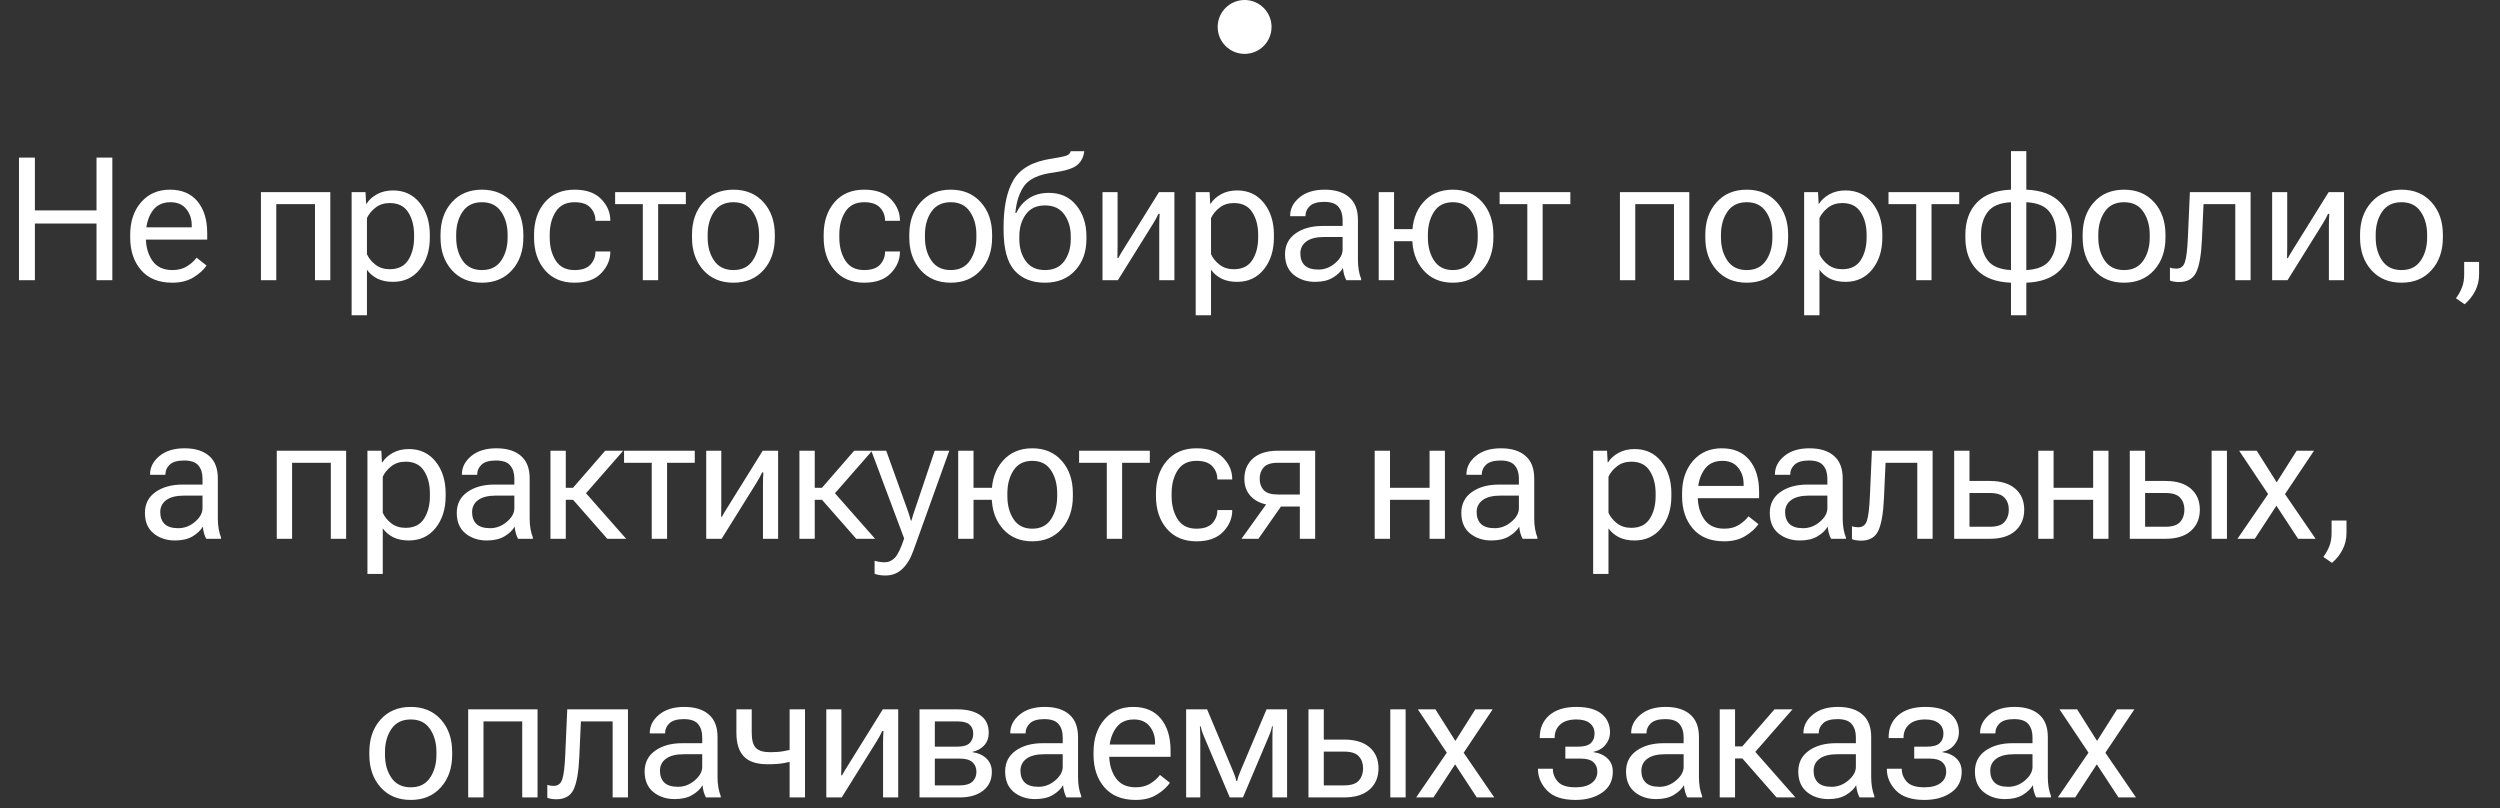 <?xml version="1.0" encoding="UTF-8"?> <svg xmlns="http://www.w3.org/2000/svg" width="232" height="75" viewBox="0 0 232 75" fill="none"><rect x="0" y="0" width="232" height="75" fill="#333333" stroke="none"/> <path d="M1.761 26V14.625H3.238V19.523H8.957V14.625H10.425V26H8.957V20.742H3.238V26H1.761ZM12.082 22.039V21.789C12.082 20.555 12.418 19.549 13.09 18.773C13.767 17.992 14.66 17.602 15.769 17.602C16.879 17.602 17.733 17.966 18.332 18.695C18.931 19.419 19.23 20.404 19.23 21.648V22.234H12.949V21.094H17.793V20.914C17.793 20.32 17.623 19.815 17.285 19.398C16.952 18.977 16.465 18.766 15.824 18.766C15.058 18.766 14.486 19.057 14.105 19.641C13.725 20.224 13.535 20.94 13.535 21.789V22.039C13.535 22.888 13.736 23.604 14.137 24.188C14.538 24.771 15.157 25.062 15.996 25.062C16.517 25.062 16.962 24.951 17.332 24.727C17.707 24.497 18.012 24.227 18.246 23.914L19.168 24.641C18.907 25.031 18.506 25.396 17.965 25.734C17.428 26.068 16.772 26.234 15.996 26.234C14.73 26.234 13.762 25.844 13.09 25.062C12.418 24.281 12.082 23.273 12.082 22.039ZM24.215 17.828H30.653V26H29.231V18.945H25.637V26H24.215V17.828ZM32.63 29.258V17.828H33.919L33.973 18.898H34.02C34.229 18.56 34.546 18.271 34.973 18.031C35.406 17.792 35.906 17.672 36.473 17.672C37.51 17.672 38.338 18.06 38.958 18.836C39.578 19.612 39.888 20.596 39.888 21.789V22.039C39.888 23.232 39.578 24.216 38.958 24.992C38.338 25.768 37.51 26.156 36.473 26.156C35.906 26.156 35.419 26.055 35.013 25.852C34.611 25.643 34.291 25.37 34.052 25.031V29.258H32.63ZM34.052 23.586C34.213 23.951 34.476 24.276 34.841 24.562C35.205 24.844 35.648 24.984 36.169 24.984C36.95 24.984 37.52 24.703 37.88 24.141C38.244 23.573 38.427 22.872 38.427 22.039V21.789C38.427 20.956 38.244 20.258 37.88 19.695C37.52 19.128 36.95 18.844 36.169 18.844C35.648 18.844 35.205 18.987 34.841 19.273C34.476 19.56 34.213 19.883 34.052 20.242V23.586ZM40.88 22.039V21.789C40.88 20.555 41.229 19.549 41.927 18.773C42.625 17.992 43.557 17.602 44.724 17.602C45.89 17.602 46.823 17.992 47.521 18.773C48.218 19.549 48.568 20.555 48.568 21.789V22.039C48.568 23.273 48.218 24.281 47.521 25.062C46.823 25.844 45.89 26.234 44.724 26.234C43.557 26.234 42.625 25.844 41.927 25.062C41.229 24.281 40.88 23.273 40.88 22.039ZM42.333 21.789V22.039C42.333 22.888 42.534 23.604 42.935 24.188C43.336 24.771 43.932 25.062 44.724 25.062C45.515 25.062 46.109 24.771 46.505 24.188C46.906 23.604 47.107 22.888 47.107 22.039V21.789C47.107 20.94 46.906 20.224 46.505 19.641C46.109 19.057 45.515 18.766 44.724 18.766C43.932 18.766 43.336 19.057 42.935 19.641C42.534 20.224 42.333 20.94 42.333 21.789ZM49.56 22.039V21.789C49.56 20.555 49.893 19.549 50.56 18.773C51.232 17.992 52.151 17.602 53.318 17.602C54.406 17.602 55.232 17.893 55.794 18.477C56.357 19.06 56.638 19.719 56.638 20.453V20.492H55.255V20.453C55.255 20.005 55.102 19.612 54.794 19.273C54.487 18.935 53.998 18.766 53.326 18.766C52.534 18.766 51.951 19.057 51.576 19.641C51.201 20.219 51.013 20.935 51.013 21.789V22.039C51.013 22.888 51.201 23.604 51.576 24.188C51.951 24.771 52.531 25.062 53.318 25.062C53.995 25.062 54.487 24.893 54.794 24.555C55.102 24.216 55.255 23.823 55.255 23.375V23.336H56.638V23.375C56.638 24.104 56.357 24.763 55.794 25.352C55.232 25.94 54.406 26.234 53.318 26.234C52.151 26.234 51.232 25.844 50.56 25.062C49.893 24.281 49.56 23.273 49.56 22.039ZM57.084 18.945V17.828H63.646V18.945H61.076V26H59.654V18.945H57.084ZM64.217 22.039V21.789C64.217 20.555 64.566 19.549 65.264 18.773C65.962 17.992 66.894 17.602 68.061 17.602C69.227 17.602 70.16 17.992 70.858 18.773C71.555 19.549 71.904 20.555 71.904 21.789V22.039C71.904 23.273 71.555 24.281 70.858 25.062C70.16 25.844 69.227 26.234 68.061 26.234C66.894 26.234 65.962 25.844 65.264 25.062C64.566 24.281 64.217 23.273 64.217 22.039ZM65.67 21.789V22.039C65.67 22.888 65.871 23.604 66.272 24.188C66.673 24.771 67.269 25.062 68.061 25.062C68.852 25.062 69.446 24.771 69.842 24.188C70.243 23.604 70.443 22.888 70.443 22.039V21.789C70.443 20.94 70.243 20.224 69.842 19.641C69.446 19.057 68.852 18.766 68.061 18.766C67.269 18.766 66.673 19.057 66.272 19.641C65.871 20.224 65.67 20.94 65.67 21.789ZM76.436 22.039V21.789C76.436 20.555 76.77 19.549 77.436 18.773C78.108 17.992 79.027 17.602 80.194 17.602C81.283 17.602 82.108 17.893 82.671 18.477C83.233 19.06 83.514 19.719 83.514 20.453V20.492H82.132V20.453C82.132 20.005 81.978 19.612 81.671 19.273C81.363 18.935 80.874 18.766 80.202 18.766C79.41 18.766 78.827 19.057 78.452 19.641C78.077 20.219 77.889 20.935 77.889 21.789V22.039C77.889 22.888 78.077 23.604 78.452 24.188C78.827 24.771 79.408 25.062 80.194 25.062C80.871 25.062 81.363 24.893 81.671 24.555C81.978 24.216 82.132 23.823 82.132 23.375V23.336H83.514V23.375C83.514 24.104 83.233 24.763 82.671 25.352C82.108 25.94 81.283 26.234 80.194 26.234C79.027 26.234 78.108 25.844 77.436 25.062C76.77 24.281 76.436 23.273 76.436 22.039ZM84.382 22.039V21.789C84.382 20.555 84.731 19.549 85.429 18.773C86.127 17.992 87.059 17.602 88.226 17.602C89.392 17.602 90.325 17.992 91.022 18.773C91.72 19.549 92.069 20.555 92.069 21.789V22.039C92.069 23.273 91.72 24.281 91.022 25.062C90.325 25.844 89.392 26.234 88.226 26.234C87.059 26.234 86.127 25.844 85.429 25.062C84.731 24.281 84.382 23.273 84.382 22.039ZM85.835 21.789V22.039C85.835 22.888 86.035 23.604 86.437 24.188C86.838 24.771 87.434 25.062 88.226 25.062C89.017 25.062 89.611 24.771 90.007 24.188C90.408 23.604 90.608 22.888 90.608 22.039V21.789C90.608 20.94 90.408 20.224 90.007 19.641C89.611 19.057 89.017 18.766 88.226 18.766C87.434 18.766 86.838 19.057 86.437 19.641C86.035 20.224 85.835 20.94 85.835 21.789ZM94.593 21.938V22.188C94.593 22.995 94.794 23.677 95.195 24.234C95.596 24.787 96.189 25.062 96.976 25.062C97.768 25.062 98.364 24.787 98.765 24.234C99.166 23.677 99.367 22.995 99.367 22.188V21.938C99.367 21.13 99.166 20.451 98.765 19.898C98.364 19.341 97.768 19.062 96.976 19.062C96.189 19.062 95.596 19.341 95.195 19.898C94.794 20.451 94.593 21.13 94.593 21.938ZM97.328 17.898C98.411 17.898 99.262 18.284 99.882 19.055C100.507 19.82 100.82 20.781 100.82 21.938V22.188C100.82 23.375 100.471 24.346 99.773 25.102C99.08 25.857 98.148 26.234 96.976 26.234C95.768 26.234 94.825 25.857 94.148 25.102C93.471 24.341 93.132 23.076 93.132 21.305V21.086C93.132 19.18 93.445 17.708 94.07 16.672C94.7 15.63 95.867 14.982 97.57 14.727C98.455 14.591 98.968 14.474 99.109 14.375C99.249 14.276 99.333 14.162 99.359 14.031H100.617C100.559 14.573 100.341 15.003 99.96 15.32C99.58 15.633 98.838 15.865 97.734 16.016C96.406 16.188 95.51 16.599 95.046 17.25C94.588 17.896 94.314 18.734 94.226 19.766H94.312C94.583 19.188 94.976 18.732 95.492 18.398C96.007 18.065 96.619 17.898 97.328 17.898ZM102.312 26V17.828H103.711V22.906C103.711 23.062 103.708 23.237 103.703 23.43C103.703 23.617 103.7 23.792 103.695 23.953H103.773C103.846 23.818 103.927 23.674 104.015 23.523C104.104 23.372 104.2 23.216 104.304 23.055L107.554 17.828H108.984V26H107.578V20.938C107.578 20.776 107.58 20.594 107.586 20.391C107.596 20.188 107.606 20.005 107.617 19.844H107.5C107.437 19.979 107.362 20.13 107.273 20.297C107.185 20.458 107.091 20.62 106.992 20.781L103.742 26H102.312ZM110.961 29.258V17.828H112.25L112.305 18.898H112.352C112.56 18.56 112.878 18.271 113.305 18.031C113.737 17.792 114.237 17.672 114.805 17.672C115.841 17.672 116.669 18.06 117.289 18.836C117.909 19.612 118.219 20.596 118.219 21.789V22.039C118.219 23.232 117.909 24.216 117.289 24.992C116.669 25.768 115.841 26.156 114.805 26.156C114.237 26.156 113.75 26.055 113.344 25.852C112.943 25.643 112.622 25.37 112.383 25.031V29.258H110.961ZM112.383 23.586C112.544 23.951 112.807 24.276 113.172 24.562C113.536 24.844 113.979 24.984 114.5 24.984C115.281 24.984 115.852 24.703 116.211 24.141C116.576 23.573 116.758 22.872 116.758 22.039V21.789C116.758 20.956 116.576 20.258 116.211 19.695C115.852 19.128 115.281 18.844 114.5 18.844C113.979 18.844 113.536 18.987 113.172 19.273C112.807 19.56 112.544 19.883 112.383 20.242V23.586ZM119.25 23.594C119.25 22.771 119.576 22.128 120.227 21.664C120.883 21.201 121.719 20.969 122.735 20.969H124.594V20.398C124.594 19.904 124.466 19.503 124.211 19.195C123.956 18.888 123.516 18.734 122.891 18.734C122.266 18.734 121.818 18.865 121.547 19.125C121.282 19.38 121.149 19.677 121.149 20.016V20.062H119.727V20.016C119.727 19.37 120.013 18.807 120.586 18.328C121.164 17.844 121.946 17.602 122.93 17.602C123.909 17.602 124.667 17.836 125.203 18.305C125.745 18.768 126.016 19.466 126.016 20.398V24.125C126.016 24.463 126.042 24.784 126.094 25.086C126.146 25.383 126.219 25.646 126.313 25.875V26H124.938C124.865 25.87 124.797 25.701 124.735 25.492C124.677 25.284 124.641 25.076 124.625 24.867C124.433 25.206 124.12 25.505 123.688 25.766C123.261 26.026 122.711 26.156 122.039 26.156C121.258 26.156 120.597 25.938 120.055 25.5C119.519 25.057 119.25 24.422 119.25 23.594ZM120.672 23.523C120.672 23.992 120.808 24.359 121.078 24.625C121.349 24.885 121.771 25.016 122.344 25.016C122.917 25.016 123.435 24.818 123.899 24.422C124.362 24.026 124.594 23.607 124.594 23.164V21.992H122.891C122.162 21.992 121.61 22.13 121.235 22.406C120.86 22.682 120.672 23.055 120.672 23.523ZM127.946 17.828H129.368V21.266H131.79V22.383H129.368V26H127.946V17.828ZM131.055 22.039V21.789C131.055 20.555 131.396 19.549 132.079 18.773C132.761 17.992 133.675 17.602 134.821 17.602C135.967 17.602 136.881 17.992 137.563 18.773C138.245 19.549 138.587 20.555 138.587 21.789V22.039C138.587 23.273 138.245 24.281 137.563 25.062C136.881 25.844 135.967 26.234 134.821 26.234C133.675 26.234 132.761 25.844 132.079 25.062C131.396 24.281 131.055 23.273 131.055 22.039ZM132.508 21.789V22.039C132.508 22.888 132.701 23.604 133.087 24.188C133.472 24.771 134.05 25.062 134.821 25.062C135.592 25.062 136.17 24.771 136.555 24.188C136.941 23.604 137.133 22.888 137.133 22.039V21.789C137.133 20.94 136.941 20.224 136.555 19.641C136.17 19.057 135.592 18.766 134.821 18.766C134.05 18.766 133.472 19.057 133.087 19.641C132.701 20.224 132.508 20.94 132.508 21.789ZM139.165 18.945V17.828H145.728V18.945H143.157V26H141.735V18.945H139.165ZM150.33 17.828H156.767V26H155.345V18.945H151.752V26H150.33V17.828ZM158.252 22.039V21.789C158.252 20.555 158.601 19.549 159.299 18.773C159.997 17.992 160.929 17.602 162.096 17.602C163.262 17.602 164.195 17.992 164.893 18.773C165.59 19.549 165.939 20.555 165.939 21.789V22.039C165.939 23.273 165.59 24.281 164.893 25.062C164.195 25.844 163.262 26.234 162.096 26.234C160.929 26.234 159.997 25.844 159.299 25.062C158.601 24.281 158.252 23.273 158.252 22.039ZM159.705 21.789V22.039C159.705 22.888 159.906 23.604 160.307 24.188C160.708 24.771 161.304 25.062 162.096 25.062C162.887 25.062 163.481 24.771 163.877 24.188C164.278 23.604 164.478 22.888 164.478 22.039V21.789C164.478 20.94 164.278 20.224 163.877 19.641C163.481 19.057 162.887 18.766 162.096 18.766C161.304 18.766 160.708 19.057 160.307 19.641C159.906 20.224 159.705 20.94 159.705 21.789ZM167.424 29.258V17.828H168.713L168.768 18.898H168.815C169.023 18.56 169.341 18.271 169.768 18.031C170.2 17.792 170.7 17.672 171.268 17.672C172.304 17.672 173.132 18.06 173.752 18.836C174.372 19.612 174.682 20.596 174.682 21.789V22.039C174.682 23.232 174.372 24.216 173.752 24.992C173.132 25.768 172.304 26.156 171.268 26.156C170.7 26.156 170.213 26.055 169.807 25.852C169.406 25.643 169.086 25.37 168.846 25.031V29.258H167.424ZM168.846 23.586C169.007 23.951 169.27 24.276 169.635 24.562C170 24.844 170.442 24.984 170.963 24.984C171.744 24.984 172.315 24.703 172.674 24.141C173.039 23.573 173.221 22.872 173.221 22.039V21.789C173.221 20.956 173.039 20.258 172.674 19.695C172.315 19.128 171.744 18.844 170.963 18.844C170.442 18.844 170 18.987 169.635 19.273C169.27 19.56 169.007 19.883 168.846 20.242V23.586ZM175.253 18.945V17.828H181.815V18.945H179.245V26H177.823V18.945H175.253ZM183.839 22.039C183.839 22.914 184.047 23.625 184.464 24.172C184.88 24.713 185.599 25.01 186.62 25.062V18.766C185.599 18.818 184.88 19.117 184.464 19.664C184.047 20.206 183.839 20.914 183.839 21.789V22.039ZM190.823 21.789C190.823 20.914 190.615 20.206 190.198 19.664C189.781 19.117 189.063 18.818 188.042 18.766V25.062C189.063 25.01 189.781 24.713 190.198 24.172C190.615 23.625 190.823 22.914 190.823 22.039V21.789ZM186.62 26.234C185.229 26.182 184.175 25.787 183.456 25.047C182.742 24.302 182.386 23.299 182.386 22.039V21.789C182.386 20.534 182.742 19.537 183.456 18.797C184.175 18.052 185.229 17.654 186.62 17.602V14.023H188.042V17.602C189.432 17.654 190.485 18.052 191.198 18.797C191.917 19.537 192.276 20.534 192.276 21.789V22.039C192.276 23.299 191.917 24.302 191.198 25.047C190.485 25.787 189.432 26.182 188.042 26.234V29.258H186.62V26.234ZM193.269 22.039V21.789C193.269 20.555 193.618 19.549 194.316 18.773C195.014 17.992 195.946 17.602 197.113 17.602C198.279 17.602 199.211 17.992 199.909 18.773C200.607 19.549 200.956 20.555 200.956 21.789V22.039C200.956 23.273 200.607 24.281 199.909 25.062C199.211 25.844 198.279 26.234 197.113 26.234C195.946 26.234 195.014 25.844 194.316 25.062C193.618 24.281 193.269 23.273 193.269 22.039ZM194.722 21.789V22.039C194.722 22.888 194.922 23.604 195.323 24.188C195.724 24.771 196.321 25.062 197.113 25.062C197.904 25.062 198.498 24.771 198.894 24.188C199.295 23.604 199.495 22.888 199.495 22.039V21.789C199.495 20.94 199.295 20.224 198.894 19.641C198.498 19.057 197.904 18.766 197.113 18.766C196.321 18.766 195.724 19.057 195.323 19.641C194.922 20.224 194.722 20.94 194.722 21.789ZM204.488 18.945L204.339 22.242C204.277 23.633 204.102 24.635 203.816 25.25C203.529 25.865 202.996 26.172 202.214 26.172C202.043 26.172 201.884 26.159 201.738 26.133C201.592 26.112 201.47 26.078 201.371 26.031V24.828C201.459 24.865 201.55 24.891 201.644 24.906C201.738 24.922 201.842 24.93 201.957 24.93C202.363 24.93 202.631 24.724 202.761 24.312C202.897 23.896 202.988 23.138 203.035 22.039L203.222 17.828H208.855V26H207.433V18.945H204.488ZM210.855 26V17.828H212.254V22.906C212.254 23.062 212.251 23.237 212.246 23.43C212.246 23.617 212.243 23.792 212.238 23.953H212.316C212.389 23.818 212.47 23.674 212.558 23.523C212.647 23.372 212.743 23.216 212.848 23.055L216.098 17.828H217.527V26H216.121V20.938C216.121 20.776 216.124 20.594 216.129 20.391C216.139 20.188 216.15 20.005 216.16 19.844H216.043C215.98 19.979 215.905 20.13 215.816 20.297C215.728 20.458 215.634 20.62 215.535 20.781L212.285 26H210.855ZM219.012 22.039V21.789C219.012 20.555 219.361 19.549 220.059 18.773C220.757 17.992 221.689 17.602 222.856 17.602C224.022 17.602 224.955 17.992 225.652 18.773C226.35 19.549 226.699 20.555 226.699 21.789V22.039C226.699 23.273 226.35 24.281 225.652 25.062C224.955 25.844 224.022 26.234 222.856 26.234C221.689 26.234 220.757 25.844 220.059 25.062C219.361 24.281 219.012 23.273 219.012 22.039ZM220.465 21.789V22.039C220.465 22.888 220.666 23.604 221.067 24.188C221.468 24.771 222.064 25.062 222.856 25.062C223.647 25.062 224.241 24.771 224.637 24.188C225.038 23.604 225.238 22.888 225.238 22.039V21.789C225.238 20.94 225.038 20.224 224.637 19.641C224.241 19.057 223.647 18.766 222.856 18.766C222.064 18.766 221.468 19.057 221.067 19.641C220.666 20.224 220.465 20.94 220.465 21.789ZM227.911 27.68C228.155 27.352 228.343 27.016 228.473 26.672C228.609 26.328 228.676 25.924 228.676 25.461V24.305H230.059V25.461C230.059 26.023 229.937 26.539 229.692 27.008C229.447 27.482 229.122 27.891 228.715 28.234L227.911 27.68ZM13.449 47.594C13.449 46.771 13.775 46.128 14.426 45.664C15.082 45.2 15.918 44.969 16.933 44.969H18.793V44.398C18.793 43.904 18.665 43.503 18.41 43.195C18.155 42.888 17.715 42.734 17.09 42.734C16.465 42.734 16.017 42.865 15.746 43.125C15.48 43.38 15.348 43.677 15.348 44.016V44.062H13.926V44.016C13.926 43.37 14.212 42.807 14.785 42.328C15.363 41.844 16.144 41.602 17.129 41.602C18.108 41.602 18.866 41.836 19.402 42.305C19.944 42.768 20.215 43.466 20.215 44.398V48.125C20.215 48.464 20.241 48.784 20.293 49.086C20.345 49.383 20.418 49.646 20.512 49.875V50H19.137C19.064 49.87 18.996 49.7 18.933 49.492C18.876 49.284 18.84 49.075 18.824 48.867C18.631 49.206 18.319 49.505 17.887 49.766C17.459 50.026 16.91 50.156 16.238 50.156C15.457 50.156 14.795 49.938 14.254 49.5C13.717 49.057 13.449 48.422 13.449 47.594ZM14.871 47.523C14.871 47.992 15.006 48.359 15.277 48.625C15.548 48.885 15.97 49.016 16.543 49.016C17.116 49.016 17.634 48.818 18.098 48.422C18.561 48.026 18.793 47.607 18.793 47.164V45.992H17.09C16.36 45.992 15.808 46.13 15.433 46.406C15.058 46.682 14.871 47.055 14.871 47.523ZM25.684 41.828H32.122V50H30.7V42.945H27.106V50H25.684V41.828ZM34.098 53.258V41.828H35.388L35.442 42.898H35.489C35.697 42.56 36.015 42.271 36.442 42.031C36.874 41.792 37.374 41.672 37.942 41.672C38.979 41.672 39.807 42.06 40.427 42.836C41.046 43.612 41.356 44.596 41.356 45.789V46.039C41.356 47.232 41.046 48.216 40.427 48.992C39.807 49.768 38.979 50.156 37.942 50.156C37.374 50.156 36.888 50.055 36.481 49.852C36.08 49.643 35.76 49.37 35.52 49.031V53.258H34.098ZM35.52 47.586C35.682 47.95 35.945 48.276 36.309 48.562C36.674 48.844 37.117 48.984 37.638 48.984C38.419 48.984 38.989 48.703 39.348 48.141C39.713 47.573 39.895 46.872 39.895 46.039V45.789C39.895 44.956 39.713 44.258 39.348 43.695C38.989 43.128 38.419 42.844 37.638 42.844C37.117 42.844 36.674 42.987 36.309 43.273C35.945 43.56 35.682 43.883 35.52 44.242V47.586ZM42.388 47.594C42.388 46.771 42.713 46.128 43.364 45.664C44.021 45.2 44.857 44.969 45.872 44.969H47.732V44.398C47.732 43.904 47.604 43.503 47.349 43.195C47.093 42.888 46.653 42.734 46.028 42.734C45.403 42.734 44.956 42.865 44.685 43.125C44.419 43.38 44.286 43.677 44.286 44.016V44.062H42.864V44.016C42.864 43.37 43.151 42.807 43.724 42.328C44.302 41.844 45.083 41.602 46.068 41.602C47.047 41.602 47.804 41.836 48.341 42.305C48.883 42.768 49.153 43.466 49.153 44.398V48.125C49.153 48.464 49.179 48.784 49.232 49.086C49.284 49.383 49.357 49.646 49.45 49.875V50H48.075C48.002 49.87 47.935 49.7 47.872 49.492C47.815 49.284 47.778 49.075 47.763 48.867C47.57 49.206 47.258 49.505 46.825 49.766C46.398 50.026 45.849 50.156 45.177 50.156C44.396 50.156 43.734 49.938 43.193 49.5C42.656 49.057 42.388 48.422 42.388 47.594ZM43.81 47.523C43.81 47.992 43.945 48.359 44.216 48.625C44.487 48.885 44.909 49.016 45.482 49.016C46.054 49.016 46.573 48.818 47.036 48.422C47.5 48.026 47.732 47.607 47.732 47.164V45.992H46.028C45.299 45.992 44.747 46.13 44.372 46.406C43.997 46.682 43.81 47.055 43.81 47.523ZM56.357 50L53.107 46.297L53.99 45.328L58.107 50H56.357ZM51.794 45.266H53.177L56.162 41.828H57.833L53.849 46.383H51.794V45.266ZM52.505 41.828V50H51.083V41.828H52.505ZM57.912 42.945V41.828H64.474V42.945H61.904V50H60.482V42.945H57.912ZM65.537 50V41.828H66.936V46.906C66.936 47.062 66.933 47.237 66.928 47.43C66.928 47.617 66.925 47.792 66.92 47.953H66.998C67.071 47.818 67.152 47.675 67.24 47.523C67.329 47.372 67.425 47.216 67.529 47.055L70.779 41.828H72.209V50H70.803V44.938C70.803 44.776 70.805 44.594 70.811 44.391C70.821 44.188 70.832 44.005 70.842 43.844H70.725C70.662 43.979 70.587 44.13 70.498 44.297C70.41 44.458 70.316 44.62 70.217 44.781L66.967 50H65.537ZM79.459 50L76.209 46.297L77.092 45.328L81.209 50H79.459ZM74.897 45.266H76.28L79.264 41.828H80.936L76.952 46.383H74.897V45.266ZM75.608 41.828V50H74.186V41.828H75.608ZM81.163 53.25V52.039C81.298 52.081 81.447 52.115 81.608 52.141C81.775 52.167 81.936 52.18 82.093 52.18C82.457 52.18 82.775 52.039 83.046 51.758C83.317 51.477 83.603 50.88 83.905 49.969L80.858 41.828H82.241L84.186 47.234C84.259 47.438 84.324 47.63 84.382 47.812C84.439 47.995 84.488 48.164 84.53 48.32H84.577C84.618 48.164 84.668 47.995 84.725 47.812C84.788 47.63 84.853 47.435 84.921 47.227L86.741 41.828H88.093L84.764 51.094C84.504 51.828 84.16 52.396 83.733 52.797C83.311 53.203 82.79 53.406 82.171 53.406C81.962 53.406 81.777 53.393 81.616 53.367C81.46 53.341 81.309 53.302 81.163 53.25ZM88.921 41.828H90.343V45.266H92.765V46.383H90.343V50H88.921V41.828ZM92.03 46.039V45.789C92.03 44.555 92.371 43.55 93.054 42.773C93.736 41.992 94.65 41.602 95.796 41.602C96.942 41.602 97.856 41.992 98.538 42.773C99.22 43.55 99.562 44.555 99.562 45.789V46.039C99.562 47.273 99.22 48.281 98.538 49.062C97.856 49.844 96.942 50.234 95.796 50.234C94.65 50.234 93.736 49.844 93.054 49.062C92.371 48.281 92.03 47.273 92.03 46.039ZM93.483 45.789V46.039C93.483 46.888 93.676 47.604 94.062 48.188C94.447 48.771 95.025 49.062 95.796 49.062C96.567 49.062 97.145 48.771 97.53 48.188C97.916 47.604 98.108 46.888 98.108 46.039V45.789C98.108 44.94 97.916 44.224 97.53 43.641C97.145 43.057 96.567 42.766 95.796 42.766C95.025 42.766 94.447 43.057 94.062 43.641C93.676 44.224 93.483 44.94 93.483 45.789ZM100.14 42.945V41.828H106.703V42.945H104.132V50H102.71V42.945H100.14ZM107.273 46.039V45.789C107.273 44.555 107.606 43.55 108.273 42.773C108.945 41.992 109.864 41.602 111.031 41.602C112.119 41.602 112.945 41.893 113.508 42.477C114.07 43.06 114.351 43.719 114.351 44.453V44.492H112.968V44.453C112.968 44.005 112.815 43.612 112.508 43.273C112.2 42.935 111.711 42.766 111.039 42.766C110.247 42.766 109.664 43.057 109.289 43.641C108.914 44.219 108.726 44.935 108.726 45.789V46.039C108.726 46.888 108.914 47.604 109.289 48.188C109.664 48.771 110.244 49.062 111.031 49.062C111.708 49.062 112.2 48.893 112.508 48.555C112.815 48.216 112.968 47.823 112.968 47.375V47.336H114.351V47.375C114.351 48.104 114.07 48.763 113.508 49.352C112.945 49.94 112.119 50.234 111.031 50.234C109.864 50.234 108.945 49.844 108.273 49.062C107.606 48.281 107.273 47.273 107.273 46.039ZM116.781 50H115.211L117.734 46.477L119.156 46.602L116.781 50ZM120.625 50V47.008H118.727L118.586 46.922C117.591 46.922 116.823 46.698 116.281 46.25C115.745 45.802 115.477 45.198 115.477 44.438C115.477 43.646 115.745 43.013 116.281 42.539C116.823 42.065 117.591 41.828 118.586 41.828H122.047V50H120.625ZM118.586 45.891H120.625V42.945H118.586C117.966 42.945 117.529 43.086 117.273 43.367C117.023 43.648 116.898 44.005 116.898 44.438C116.898 44.865 117.023 45.214 117.273 45.484C117.523 45.755 117.961 45.891 118.586 45.891ZM127.571 41.828H128.993V45.266H132.665V41.828H134.087V50H132.665V46.383H128.993V50H127.571V41.828ZM135.61 47.594C135.61 46.771 135.936 46.128 136.587 45.664C137.243 45.2 138.079 44.969 139.095 44.969H140.954V44.398C140.954 43.904 140.826 43.503 140.571 43.195C140.316 42.888 139.876 42.734 139.251 42.734C138.626 42.734 138.178 42.865 137.907 43.125C137.642 43.38 137.509 43.677 137.509 44.016V44.062H136.087V44.016C136.087 43.37 136.373 42.807 136.946 42.328C137.524 41.844 138.306 41.602 139.29 41.602C140.269 41.602 141.027 41.836 141.563 42.305C142.105 42.768 142.376 43.466 142.376 44.398V48.125C142.376 48.464 142.402 48.784 142.454 49.086C142.506 49.383 142.579 49.646 142.673 49.875V50H141.298C141.225 49.87 141.157 49.7 141.095 49.492C141.037 49.284 141.001 49.075 140.985 48.867C140.793 49.206 140.48 49.505 140.048 49.766C139.621 50.026 139.071 50.156 138.399 50.156C137.618 50.156 136.957 49.938 136.415 49.5C135.879 49.057 135.61 48.422 135.61 47.594ZM137.032 47.523C137.032 47.992 137.168 48.359 137.438 48.625C137.709 48.885 138.131 49.016 138.704 49.016C139.277 49.016 139.795 48.818 140.259 48.422C140.722 48.026 140.954 47.607 140.954 47.164V45.992H139.251C138.522 45.992 137.97 46.13 137.595 46.406C137.22 46.682 137.032 47.055 137.032 47.523ZM147.845 53.258V41.828H149.134L149.189 42.898H149.236C149.444 42.56 149.762 42.271 150.189 42.031C150.621 41.792 151.121 41.672 151.689 41.672C152.726 41.672 153.554 42.06 154.173 42.836C154.793 43.612 155.103 44.596 155.103 45.789V46.039C155.103 47.232 154.793 48.216 154.173 48.992C153.554 49.768 152.726 50.156 151.689 50.156C151.121 50.156 150.634 50.055 150.228 49.852C149.827 49.643 149.507 49.37 149.267 49.031V53.258H147.845ZM149.267 47.586C149.429 47.95 149.692 48.276 150.056 48.562C150.421 48.844 150.864 48.984 151.384 48.984C152.166 48.984 152.736 48.703 153.095 48.141C153.46 47.573 153.642 46.872 153.642 46.039V45.789C153.642 44.956 153.46 44.258 153.095 43.695C152.736 43.128 152.166 42.844 151.384 42.844C150.864 42.844 150.421 42.987 150.056 43.273C149.692 43.56 149.429 43.883 149.267 44.242V47.586ZM156.096 46.039V45.789C156.096 44.555 156.432 43.55 157.103 42.773C157.781 41.992 158.674 41.602 159.783 41.602C160.893 41.602 161.747 41.966 162.346 42.695C162.945 43.419 163.244 44.404 163.244 45.648V46.234H156.963V45.094H161.807V44.914C161.807 44.32 161.637 43.815 161.299 43.398C160.965 42.977 160.478 42.766 159.838 42.766C159.072 42.766 158.499 43.057 158.119 43.641C157.739 44.224 157.549 44.94 157.549 45.789V46.039C157.549 46.888 157.749 47.604 158.15 48.188C158.551 48.771 159.171 49.062 160.01 49.062C160.531 49.062 160.976 48.95 161.346 48.727C161.721 48.497 162.025 48.227 162.26 47.914L163.182 48.641C162.921 49.031 162.52 49.396 161.978 49.734C161.442 50.068 160.786 50.234 160.01 50.234C158.744 50.234 157.775 49.844 157.103 49.062C156.432 48.281 156.096 47.273 156.096 46.039ZM164.237 47.594C164.237 46.771 164.562 46.128 165.213 45.664C165.869 45.2 166.705 44.969 167.721 44.969H169.58V44.398C169.58 43.904 169.453 43.503 169.198 43.195C168.942 42.888 168.502 42.734 167.877 42.734C167.252 42.734 166.804 42.865 166.533 43.125C166.268 43.38 166.135 43.677 166.135 44.016V44.062H164.713V44.016C164.713 43.37 165 42.807 165.573 42.328C166.151 41.844 166.932 41.602 167.916 41.602C168.895 41.602 169.653 41.836 170.19 42.305C170.731 42.768 171.002 43.466 171.002 44.398V48.125C171.002 48.464 171.028 48.784 171.08 49.086C171.132 49.383 171.205 49.646 171.299 49.875V50H169.924C169.851 49.87 169.783 49.7 169.721 49.492C169.664 49.284 169.627 49.075 169.612 48.867C169.419 49.206 169.106 49.505 168.674 49.766C168.247 50.026 167.698 50.156 167.026 50.156C166.244 50.156 165.583 49.938 165.041 49.5C164.505 49.057 164.237 48.422 164.237 47.594ZM165.658 47.523C165.658 47.992 165.794 48.359 166.065 48.625C166.336 48.885 166.757 49.016 167.33 49.016C167.903 49.016 168.421 48.818 168.885 48.422C169.349 48.026 169.58 47.607 169.58 47.164V45.992H167.877C167.148 45.992 166.596 46.13 166.221 46.406C165.846 46.682 165.658 47.055 165.658 47.523ZM174.979 42.945L174.831 46.242C174.768 47.633 174.594 48.635 174.307 49.25C174.021 49.865 173.487 50.172 172.706 50.172C172.534 50.172 172.375 50.159 172.229 50.133C172.083 50.112 171.961 50.078 171.862 50.031V48.828C171.95 48.865 172.042 48.891 172.135 48.906C172.229 48.922 172.333 48.93 172.448 48.93C172.854 48.93 173.122 48.724 173.253 48.312C173.388 47.896 173.479 47.138 173.526 46.039L173.713 41.828H179.346V50H177.924V42.945H174.979ZM182.768 41.828V44.633H184.659C185.68 44.633 186.466 44.872 187.018 45.352C187.571 45.831 187.847 46.479 187.847 47.297C187.847 48.115 187.571 48.771 187.018 49.266C186.466 49.755 185.68 50 184.659 50H181.347V41.828H182.768ZM184.659 45.75H182.768V48.883H184.659C185.305 48.883 185.758 48.734 186.018 48.438C186.284 48.135 186.417 47.755 186.417 47.297C186.417 46.844 186.284 46.474 186.018 46.188C185.758 45.896 185.305 45.75 184.659 45.75ZM189.152 41.828H190.573V45.266H194.245V41.828H195.667V50H194.245V46.383H190.573V50H189.152V41.828ZM199.066 41.828V44.633H200.957C201.977 44.633 202.764 44.872 203.316 45.352C203.868 45.831 204.144 46.479 204.144 47.297C204.144 48.115 203.868 48.771 203.316 49.266C202.764 49.755 201.977 50 200.957 50H197.644V41.828H199.066ZM200.957 45.75H199.066V48.883H200.957C201.602 48.883 202.056 48.734 202.316 48.438C202.582 48.135 202.714 47.755 202.714 47.297C202.714 46.844 202.582 46.474 202.316 46.188C202.056 45.896 201.602 45.75 200.957 45.75ZM205.238 50V41.828H206.66V50H205.238ZM207.637 50L210.73 45.484L210.824 45.477L213.129 41.828H214.738L211.793 46.234H211.707L209.246 50H207.637ZM207.793 41.828H209.426L211.73 45.477L211.793 45.484L214.887 50H213.262L210.801 46.242L210.738 46.234L207.793 41.828ZM215.606 51.68C215.85 51.352 216.038 51.016 216.168 50.672C216.304 50.328 216.371 49.925 216.371 49.461V48.305H217.754V49.461C217.754 50.023 217.632 50.539 217.387 51.008C217.142 51.482 216.817 51.891 216.41 52.234L215.606 51.68ZM34.274 70.039V69.789C34.274 68.555 34.623 67.549 35.321 66.773C36.019 65.992 36.952 65.602 38.118 65.602C39.285 65.602 40.217 65.992 40.915 66.773C41.613 67.549 41.962 68.555 41.962 69.789V70.039C41.962 71.273 41.613 72.281 40.915 73.062C40.217 73.844 39.285 74.234 38.118 74.234C36.952 74.234 36.019 73.844 35.321 73.062C34.623 72.281 34.274 71.273 34.274 70.039ZM35.727 69.789V70.039C35.727 70.888 35.928 71.604 36.329 72.188C36.73 72.771 37.327 73.062 38.118 73.062C38.91 73.062 39.504 72.771 39.899 72.188C40.3 71.604 40.501 70.888 40.501 70.039V69.789C40.501 68.94 40.3 68.224 39.899 67.641C39.504 67.057 38.91 66.766 38.118 66.766C37.327 66.766 36.73 67.057 36.329 67.641C35.928 68.224 35.727 68.94 35.727 69.789ZM43.447 65.828H49.884V74H48.462V66.945H44.868V74H43.447V65.828ZM53.908 66.945L53.759 70.242C53.697 71.633 53.522 72.635 53.236 73.25C52.95 73.865 52.416 74.172 51.634 74.172C51.462 74.172 51.304 74.159 51.158 74.133C51.012 74.112 50.89 74.078 50.791 74.031V72.828C50.879 72.865 50.97 72.891 51.064 72.906C51.158 72.922 51.262 72.93 51.377 72.93C51.783 72.93 52.051 72.724 52.181 72.312C52.317 71.896 52.408 71.138 52.455 70.039L52.642 65.828H58.275V74H56.853V66.945H53.908ZM59.822 71.594C59.822 70.771 60.148 70.128 60.799 69.664C61.455 69.201 62.291 68.969 63.307 68.969H65.166V68.398C65.166 67.904 65.038 67.503 64.783 67.195C64.528 66.888 64.088 66.734 63.463 66.734C62.838 66.734 62.39 66.865 62.119 67.125C61.853 67.38 61.721 67.677 61.721 68.016V68.062H60.299V68.016C60.299 67.37 60.585 66.807 61.158 66.328C61.736 65.844 62.517 65.602 63.502 65.602C64.481 65.602 65.239 65.836 65.775 66.305C66.317 66.768 66.588 67.466 66.588 68.398V72.125C66.588 72.463 66.614 72.784 66.666 73.086C66.718 73.383 66.791 73.646 66.885 73.875V74H65.51C65.437 73.87 65.369 73.701 65.307 73.492C65.249 73.284 65.213 73.076 65.197 72.867C65.004 73.206 64.692 73.505 64.26 73.766C63.833 74.026 63.283 74.156 62.611 74.156C61.83 74.156 61.169 73.938 60.627 73.5C60.09 73.057 59.822 72.422 59.822 71.594ZM61.244 71.523C61.244 71.992 61.38 72.359 61.65 72.625C61.921 72.885 62.343 73.016 62.916 73.016C63.489 73.016 64.007 72.818 64.471 72.422C64.934 72.026 65.166 71.607 65.166 71.164V69.992H63.463C62.734 69.992 62.182 70.13 61.807 70.406C61.432 70.682 61.244 71.055 61.244 71.523ZM69.76 67.992C69.76 68.674 69.89 69.148 70.151 69.414C70.411 69.674 70.859 69.805 71.494 69.805C71.963 69.805 72.382 69.771 72.752 69.703C73.127 69.635 73.539 69.544 73.987 69.43V70.555C73.554 70.648 73.145 70.734 72.76 70.812C72.38 70.885 71.867 70.922 71.221 70.922C70.216 70.922 69.484 70.68 69.026 70.195C68.567 69.711 68.338 68.977 68.338 67.992V65.828H69.76V67.992ZM74.705 65.828V74H73.276V65.828H74.705ZM76.682 74V65.828H78.081V70.906C78.081 71.062 78.078 71.237 78.073 71.43C78.073 71.617 78.07 71.792 78.065 71.953H78.143C78.216 71.818 78.297 71.674 78.385 71.523C78.474 71.372 78.57 71.216 78.674 71.055L81.924 65.828H83.354V74H81.948V68.938C81.948 68.776 81.95 68.594 81.956 68.391C81.966 68.188 81.977 68.005 81.987 67.844H81.87C81.807 67.979 81.732 68.13 81.643 68.297C81.555 68.458 81.461 68.62 81.362 68.781L78.112 74H76.682ZM85.331 74V65.828H88.847C89.748 65.828 90.456 66.01 90.972 66.375C91.492 66.734 91.753 67.279 91.753 68.008C91.753 68.471 91.615 68.857 91.339 69.164C91.063 69.471 90.695 69.674 90.237 69.773V69.797C90.8 69.88 91.24 70.083 91.558 70.406C91.88 70.724 92.042 71.133 92.042 71.633C92.042 72.378 91.771 72.958 91.229 73.375C90.693 73.792 89.977 74 89.081 74H85.331ZM86.753 69.289H88.847C89.367 69.289 89.742 69.182 89.972 68.969C90.201 68.75 90.315 68.456 90.315 68.086C90.315 67.721 90.201 67.44 89.972 67.242C89.742 67.044 89.367 66.945 88.847 66.945H86.753V69.289ZM86.753 72.883H89.081C89.607 72.883 89.992 72.768 90.237 72.539C90.487 72.31 90.612 72.005 90.612 71.625C90.612 71.255 90.49 70.958 90.245 70.734C90 70.51 89.612 70.398 89.081 70.398H86.753V72.883ZM93.277 71.594C93.277 70.771 93.602 70.128 94.253 69.664C94.909 69.201 95.745 68.969 96.761 68.969H98.62V68.398C98.62 67.904 98.493 67.503 98.237 67.195C97.982 66.888 97.542 66.734 96.917 66.734C96.292 66.734 95.844 66.865 95.573 67.125C95.308 67.38 95.175 67.677 95.175 68.016V68.062H93.753V68.016C93.753 67.37 94.04 66.807 94.612 66.328C95.191 65.844 95.972 65.602 96.956 65.602C97.935 65.602 98.693 65.836 99.23 66.305C99.771 66.768 100.042 67.466 100.042 68.398V72.125C100.042 72.463 100.068 72.784 100.12 73.086C100.172 73.383 100.245 73.646 100.339 73.875V74H98.964C98.891 73.87 98.823 73.701 98.761 73.492C98.704 73.284 98.667 73.076 98.652 72.867C98.459 73.206 98.146 73.505 97.714 73.766C97.287 74.026 96.737 74.156 96.066 74.156C95.284 74.156 94.623 73.938 94.081 73.5C93.545 73.057 93.277 72.422 93.277 71.594ZM94.698 71.523C94.698 71.992 94.834 72.359 95.105 72.625C95.376 72.885 95.797 73.016 96.37 73.016C96.943 73.016 97.462 72.818 97.925 72.422C98.388 72.026 98.62 71.607 98.62 71.164V69.992H96.917C96.188 69.992 95.636 70.13 95.261 70.406C94.886 70.682 94.698 71.055 94.698 71.523ZM101.48 70.039V69.789C101.48 68.555 101.816 67.549 102.488 66.773C103.165 65.992 104.058 65.602 105.168 65.602C106.277 65.602 107.131 65.966 107.73 66.695C108.329 67.419 108.628 68.404 108.628 69.648V70.234H102.347V69.094H107.191V68.914C107.191 68.32 107.022 67.815 106.683 67.398C106.35 66.977 105.863 66.766 105.222 66.766C104.457 66.766 103.884 67.057 103.503 67.641C103.123 68.224 102.933 68.94 102.933 69.789V70.039C102.933 70.888 103.134 71.604 103.535 72.188C103.936 72.771 104.556 73.062 105.394 73.062C105.915 73.062 106.36 72.951 106.73 72.727C107.105 72.497 107.41 72.227 107.644 71.914L108.566 72.641C108.306 73.031 107.904 73.396 107.363 73.734C106.826 74.068 106.17 74.234 105.394 74.234C104.128 74.234 103.16 73.844 102.488 73.062C101.816 72.281 101.48 71.273 101.48 70.039ZM110.074 74V65.828H112.019L114.394 71.484C114.519 71.781 114.6 71.99 114.637 72.109C114.673 72.229 114.704 72.352 114.73 72.477H114.808C114.834 72.352 114.866 72.229 114.902 72.109C114.939 71.99 115.017 71.787 115.137 71.5L117.535 65.828H119.441V74H118.082V68.43C118.082 68.128 118.084 67.909 118.09 67.773C118.1 67.638 118.111 67.516 118.121 67.406H118.051C118.025 67.516 117.993 67.638 117.957 67.773C117.92 67.904 117.84 68.115 117.715 68.406L115.348 74H114.121L111.746 68.383C111.637 68.122 111.561 67.922 111.519 67.781C111.478 67.641 111.444 67.516 111.418 67.406H111.348C111.358 67.516 111.366 67.638 111.371 67.773C111.381 67.904 111.387 68.104 111.387 68.375V74H110.074ZM122.848 65.828V68.633H124.738C125.759 68.633 126.546 68.872 127.098 69.352C127.65 69.831 127.926 70.479 127.926 71.297C127.926 72.115 127.65 72.771 127.098 73.266C126.546 73.755 125.759 74 124.738 74H121.426V65.828H122.848ZM124.738 69.75H122.848V72.883H124.738C125.384 72.883 125.837 72.734 126.098 72.438C126.363 72.135 126.496 71.755 126.496 71.297C126.496 70.844 126.363 70.474 126.098 70.188C125.837 69.896 125.384 69.75 124.738 69.75ZM129.02 74V65.828H130.442V74H129.02ZM131.418 74L134.512 69.484L134.606 69.477L136.911 65.828H138.52L135.575 70.234H135.489L133.028 74H131.418ZM131.575 65.828H133.208L135.512 69.477L135.575 69.484L138.668 74H137.043L134.583 70.242L134.52 70.234L131.575 65.828ZM146.2 74.234C145.013 74.234 144.135 73.943 143.568 73.359C143.005 72.771 142.724 72.109 142.724 71.375V71.336H144.107V71.375C144.107 71.807 144.263 72.198 144.575 72.547C144.888 72.891 145.432 73.062 146.208 73.062C146.849 73.062 147.346 72.932 147.7 72.672C148.054 72.412 148.232 72.055 148.232 71.602C148.232 71.237 148.109 70.945 147.864 70.727C147.62 70.508 147.229 70.398 146.693 70.398H145.263V69.289H146.458C147 69.289 147.388 69.182 147.622 68.969C147.857 68.75 147.974 68.456 147.974 68.086C147.974 67.664 147.825 67.338 147.528 67.109C147.237 66.88 146.825 66.766 146.294 66.766C145.627 66.766 145.122 66.924 144.778 67.242C144.44 67.555 144.271 67.956 144.271 68.445V68.492H142.888V68.445C142.888 67.581 143.185 66.891 143.778 66.375C144.377 65.859 145.216 65.602 146.294 65.602C147.325 65.602 148.101 65.815 148.622 66.242C149.148 66.669 149.411 67.247 149.411 67.977C149.411 68.393 149.271 68.773 148.989 69.117C148.713 69.456 148.338 69.674 147.864 69.773V69.797C148.427 69.88 148.867 70.078 149.185 70.391C149.508 70.703 149.669 71.109 149.669 71.609C149.669 72.453 149.338 73.102 148.677 73.555C148.021 74.008 147.195 74.234 146.2 74.234ZM150.896 71.594C150.896 70.771 151.221 70.128 151.872 69.664C152.529 69.201 153.365 68.969 154.38 68.969H156.24V68.398C156.24 67.904 156.112 67.503 155.857 67.195C155.602 66.888 155.162 66.734 154.537 66.734C153.912 66.734 153.464 66.865 153.193 67.125C152.927 67.38 152.794 67.677 152.794 68.016V68.062H151.372V68.016C151.372 67.37 151.659 66.807 152.232 66.328C152.81 65.844 153.591 65.602 154.576 65.602C155.555 65.602 156.313 65.836 156.849 66.305C157.391 66.768 157.662 67.466 157.662 68.398V72.125C157.662 72.463 157.688 72.784 157.74 73.086C157.792 73.383 157.865 73.646 157.958 73.875V74H156.583C156.511 73.87 156.443 73.701 156.38 73.492C156.323 73.284 156.287 73.076 156.271 72.867C156.078 73.206 155.766 73.505 155.333 73.766C154.906 74.026 154.357 74.156 153.685 74.156C152.904 74.156 152.242 73.938 151.701 73.5C151.164 73.057 150.896 72.422 150.896 71.594ZM152.318 71.523C152.318 71.992 152.453 72.359 152.724 72.625C152.995 72.885 153.417 73.016 153.99 73.016C154.563 73.016 155.081 72.818 155.544 72.422C156.008 72.026 156.24 71.607 156.24 71.164V69.992H154.537C153.807 69.992 153.255 70.13 152.88 70.406C152.505 70.682 152.318 71.055 152.318 71.523ZM164.865 74L161.615 70.297L162.498 69.328L166.615 74H164.865ZM160.302 69.266H161.685L164.67 65.828H166.342L162.357 70.383H160.302V69.266ZM161.013 65.828V74H159.592V65.828H161.013ZM166.881 71.594C166.881 70.771 167.206 70.128 167.858 69.664C168.514 69.201 169.35 68.969 170.365 68.969H172.225V68.398C172.225 67.904 172.097 67.503 171.842 67.195C171.587 66.888 171.147 66.734 170.522 66.734C169.897 66.734 169.449 66.865 169.178 67.125C168.912 67.38 168.779 67.677 168.779 68.016V68.062H167.358V68.016C167.358 67.37 167.644 66.807 168.217 66.328C168.795 65.844 169.576 65.602 170.561 65.602C171.54 65.602 172.298 65.836 172.834 66.305C173.376 66.768 173.647 67.466 173.647 68.398V72.125C173.647 72.463 173.673 72.784 173.725 73.086C173.777 73.383 173.85 73.646 173.943 73.875V74H172.568C172.496 73.87 172.428 73.701 172.365 73.492C172.308 73.284 172.272 73.076 172.256 72.867C172.063 73.206 171.751 73.505 171.318 73.766C170.891 74.026 170.342 74.156 169.67 74.156C168.889 74.156 168.227 73.938 167.686 73.5C167.149 73.057 166.881 72.422 166.881 71.594ZM168.303 71.523C168.303 71.992 168.438 72.359 168.709 72.625C168.98 72.885 169.402 73.016 169.975 73.016C170.548 73.016 171.066 72.818 171.529 72.422C171.993 72.026 172.225 71.607 172.225 71.164V69.992H170.522C169.792 69.992 169.24 70.13 168.865 70.406C168.49 70.682 168.303 71.055 168.303 71.523ZM178.577 74.234C177.389 74.234 176.511 73.943 175.944 73.359C175.381 72.771 175.1 72.109 175.1 71.375V71.336H176.483V71.375C176.483 71.807 176.639 72.198 176.952 72.547C177.264 72.891 177.808 73.062 178.584 73.062C179.225 73.062 179.722 72.932 180.077 72.672C180.431 72.412 180.608 72.055 180.608 71.602C180.608 71.237 180.485 70.945 180.241 70.727C179.996 70.508 179.605 70.398 179.069 70.398H177.639V69.289H178.834C179.376 69.289 179.764 69.182 179.998 68.969C180.233 68.75 180.35 68.456 180.35 68.086C180.35 67.664 180.202 67.338 179.905 67.109C179.613 66.88 179.202 66.766 178.67 66.766C178.004 66.766 177.498 66.924 177.155 67.242C176.816 67.555 176.647 67.956 176.647 68.445V68.492H175.264V68.445C175.264 67.581 175.561 66.891 176.155 66.375C176.754 65.859 177.592 65.602 178.67 65.602C179.702 65.602 180.478 65.815 180.998 66.242C181.524 66.669 181.788 67.247 181.788 67.977C181.788 68.393 181.647 68.773 181.366 69.117C181.09 69.456 180.715 69.674 180.241 69.773V69.797C180.803 69.88 181.243 70.078 181.561 70.391C181.884 70.703 182.045 71.109 182.045 71.609C182.045 72.453 181.715 73.102 181.053 73.555C180.397 74.008 179.571 74.234 178.577 74.234ZM183.272 71.594C183.272 70.771 183.598 70.128 184.249 69.664C184.905 69.201 185.741 68.969 186.757 68.969H188.616V68.398C188.616 67.904 188.488 67.503 188.233 67.195C187.978 66.888 187.538 66.734 186.913 66.734C186.288 66.734 185.84 66.865 185.569 67.125C185.303 67.38 185.171 67.677 185.171 68.016V68.062H183.749V68.016C183.749 67.37 184.035 66.807 184.608 66.328C185.186 65.844 185.967 65.602 186.952 65.602C187.931 65.602 188.689 65.836 189.225 66.305C189.767 66.768 190.038 67.466 190.038 68.398V72.125C190.038 72.463 190.064 72.784 190.116 73.086C190.168 73.383 190.241 73.646 190.335 73.875V74H188.96C188.887 73.87 188.819 73.701 188.757 73.492C188.699 73.284 188.663 73.076 188.647 72.867C188.454 73.206 188.142 73.505 187.71 73.766C187.283 74.026 186.733 74.156 186.061 74.156C185.28 74.156 184.619 73.938 184.077 73.5C183.54 73.057 183.272 72.422 183.272 71.594ZM184.694 71.523C184.694 71.992 184.829 72.359 185.1 72.625C185.371 72.885 185.793 73.016 186.366 73.016C186.939 73.016 187.457 72.818 187.921 72.422C188.384 72.026 188.616 71.607 188.616 71.164V69.992H186.913C186.184 69.992 185.632 70.13 185.257 70.406C184.882 70.682 184.694 71.055 184.694 71.523ZM190.968 74L194.062 69.484L194.155 69.477L196.46 65.828H198.069L195.124 70.234H195.038L192.577 74H190.968ZM191.124 65.828H192.757L195.062 69.477L195.124 69.484L198.218 74H196.593L194.132 70.242L194.069 70.234L191.124 65.828Z" fill="white"></path> <circle cx="115.5" cy="2.5" r="2.5" fill="white"></circle> </svg> 
